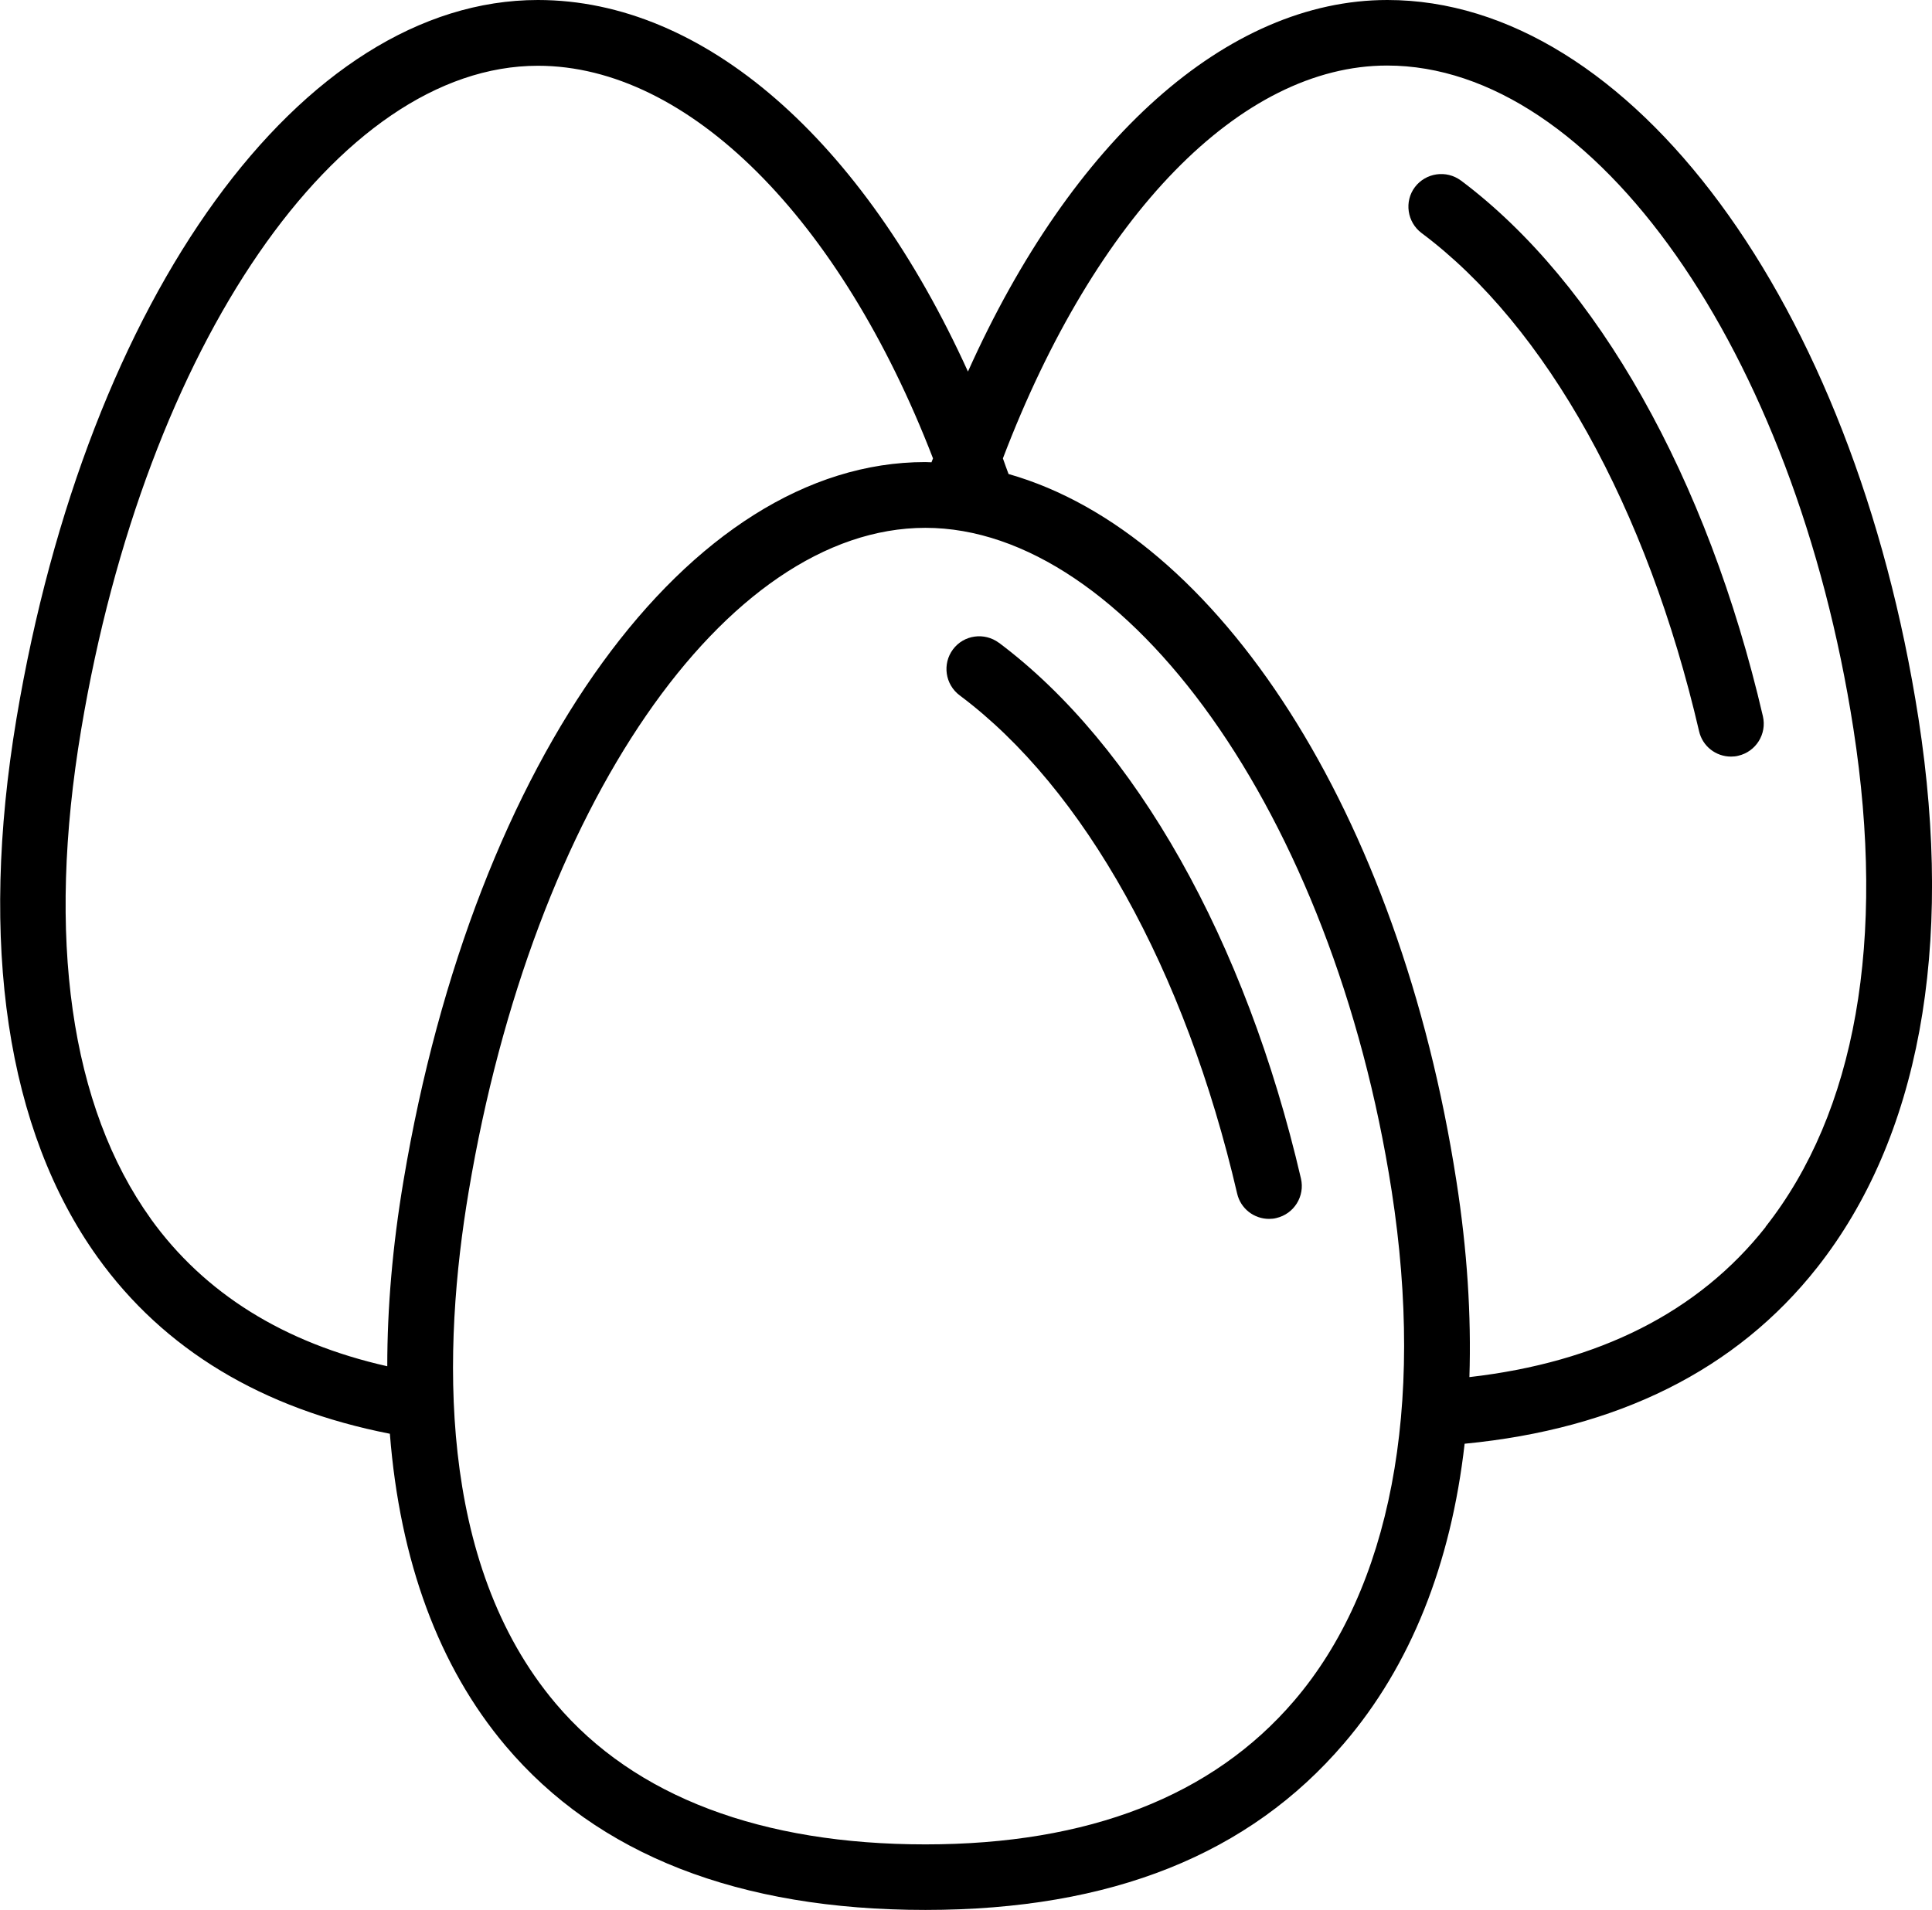 <?xml version="1.0" encoding="UTF-8"?><svg id="b" xmlns="http://www.w3.org/2000/svg" viewBox="0 0 89 88"><g id="c"><g><path d="m88.38,33.12C85.4,13.93,75.11,0,63.91,0c-7.38,0-14.53,6.44-19.32,17.12C39.74,6.44,32.43,0,24.78,0,13.91,0,4.03,13.61.76,33.1c-1.74,10.4-.45,18.98,3.73,24.82,3.06,4.27,7.6,6.99,13.47,8.14.46,5.86,2.25,10.73,5.33,14.38,4.24,5.02,10.75,7.56,19.34,7.56s14.93-2.58,19.28-7.67c3.07-3.58,4.93-8.26,5.56-13.81,7.05-.68,12.52-3.4,16.24-8.12,4.69-5.95,6.31-14.69,4.67-25.28ZM6.95,56.16c-3.71-5.17-4.82-12.97-3.21-22.55C6.71,15.89,15.56,3.03,24.78,3.03c6.93,0,13.93,7.03,18.2,18.09-.02.06-.05.12-.07.18-.1,0-.19-.01-.29-.01-10.88,0-20.76,13.61-24.03,33.1-.51,3.02-.75,5.88-.75,8.56-4.75-1.07-8.42-3.35-10.9-6.8Zm52.66,22.21c-3.76,4.39-9.47,6.61-16.98,6.61s-13.39-2.18-17.03-6.49c-5.5-6.5-5.22-16.41-4.01-23.59,2.97-17.72,11.82-30.58,21.04-30.58s18.78,13.14,21.48,30.56c1.54,9.96-.05,18.3-4.5,23.49Zm21.73-21.84c-3.1,3.93-7.7,6.24-13.65,6.92.09-2.83-.1-5.84-.6-9.04-2.63-16.97-10.98-29.82-20.63-32.57-.09-.25-.18-.48-.26-.72,4.27-11.21,10.96-18.1,17.7-18.1,9.55,0,18.78,13.14,21.48,30.56,1.51,9.74.11,17.67-4.05,22.95Z"/><path d="m67.3,8.32c-.67-.5-1.62-.36-2.12.3s-.36,1.62.31,2.12c5.74,4.29,10.39,12.66,12.78,22.95.16.7.78,1.17,1.47,1.17.11,0,.23-.01.34-.04.81-.19,1.32-1,1.13-1.82-2.55-10.97-7.62-19.97-13.92-24.69Z"/><path d="m46.02,29.62c-.67-.5-1.62-.37-2.12.3-.5.67-.36,1.62.31,2.12,5.74,4.29,10.39,12.66,12.78,22.95.16.7.78,1.17,1.47,1.17.11,0,.23-.01.34-.04.81-.19,1.32-1,1.13-1.82-2.55-10.97-7.62-19.97-13.92-24.69Z"/></g></g></svg>
